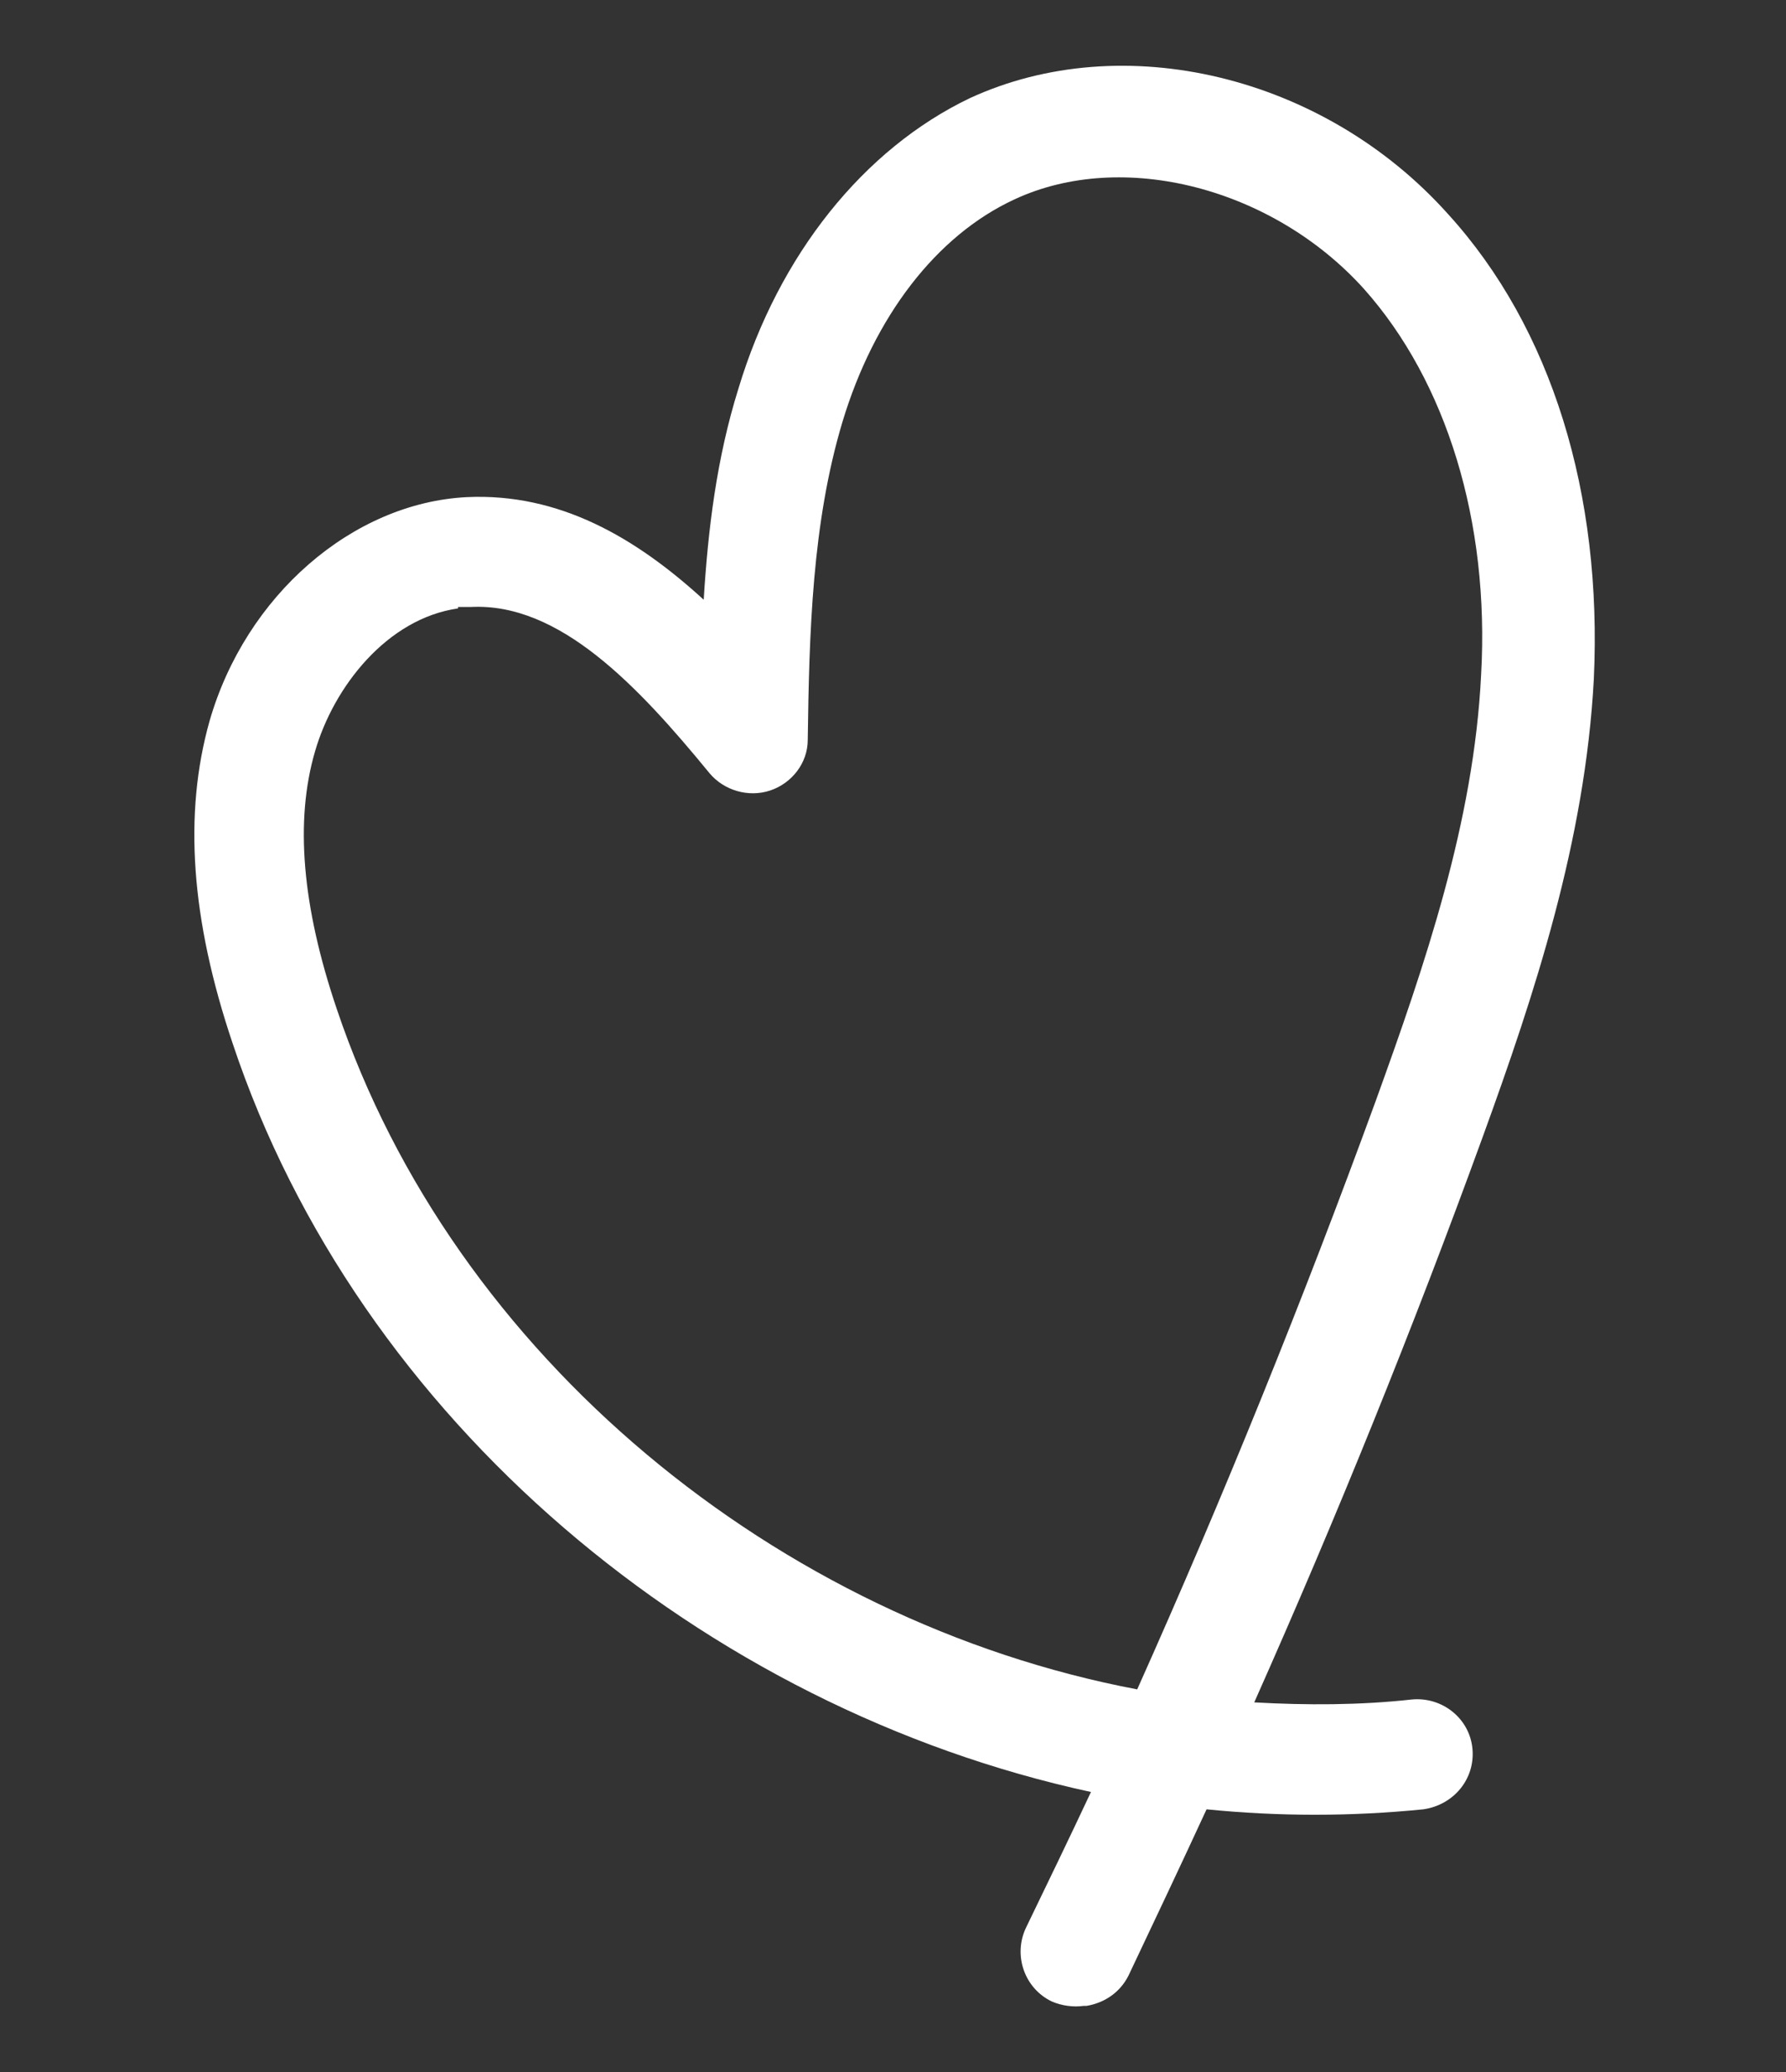 <?xml version="1.0" encoding="UTF-8"?> <svg xmlns="http://www.w3.org/2000/svg" id="_Слой_1" data-name="Слой 1" version="1.1" viewBox="0 0 123.6 143.4"><rect x="0" y="0" width="123.6" height="143.4" fill="#333333" stroke="none"/><defs><style> .cls-1 { fill: #fff; stroke-width: 0px; } </style></defs><path class="cls-1" d="M75,138.8c-.7.1-1.5,0-2.2-.3-1.9-.9-2.7-3.2-1.8-5.1,1.5-3.1,3-6.2,4.5-9.4-26.8-5.8-50.7-25.7-59.4-51.8-2.9-8.6-3.4-15.9-1.6-22.3,2.5-8.7,9.9-15.1,17.8-15.5,6.4-.3,11.7,2.8,16.4,7.1.3-4.9.9-9.8,2.4-14.6,2.8-9.3,8.7-16.6,16-20.1,10.6-4.9,24.5-1.6,33.1,8,7.2,7.9,10.7,19.4,10.1,32.2-.6,11.2-4.1,21.8-7.7,31.7-4.8,13.2-10.1,26.3-15.8,39.1,3.6.2,7.3.2,10.9-.2,2.1-.2,4,1.3,4.2,3.4.2,2.1-1.3,3.9-3.4,4.2-5,.5-10,.5-15,0-1.8,3.9-3.6,7.7-5.4,11.5-.6,1.2-1.7,1.9-2.9,2.1ZM31.7,42.1c-4.9.7-8.6,5.4-9.9,9.9-1.4,4.8-.9,10.7,1.5,17.8,8.1,24.1,30.6,42.4,55.4,47.1,6-13.4,11.5-27,16.5-40.7,3.4-9.4,6.8-19.3,7.3-29.5.6-10.6-2.4-20.3-8.1-26.7-6.3-7-16.7-9.7-24.2-6.2-5.4,2.5-9.7,8.1-11.9,15.4-2.1,7-2.3,14.6-2.4,22,0,1.6-1.1,3-2.6,3.5-1.5.5-3.2,0-4.2-1.2-5-6.1-10.4-11.8-16.5-11.5-.3,0-.6,0-.9,0Z"></path></svg> 